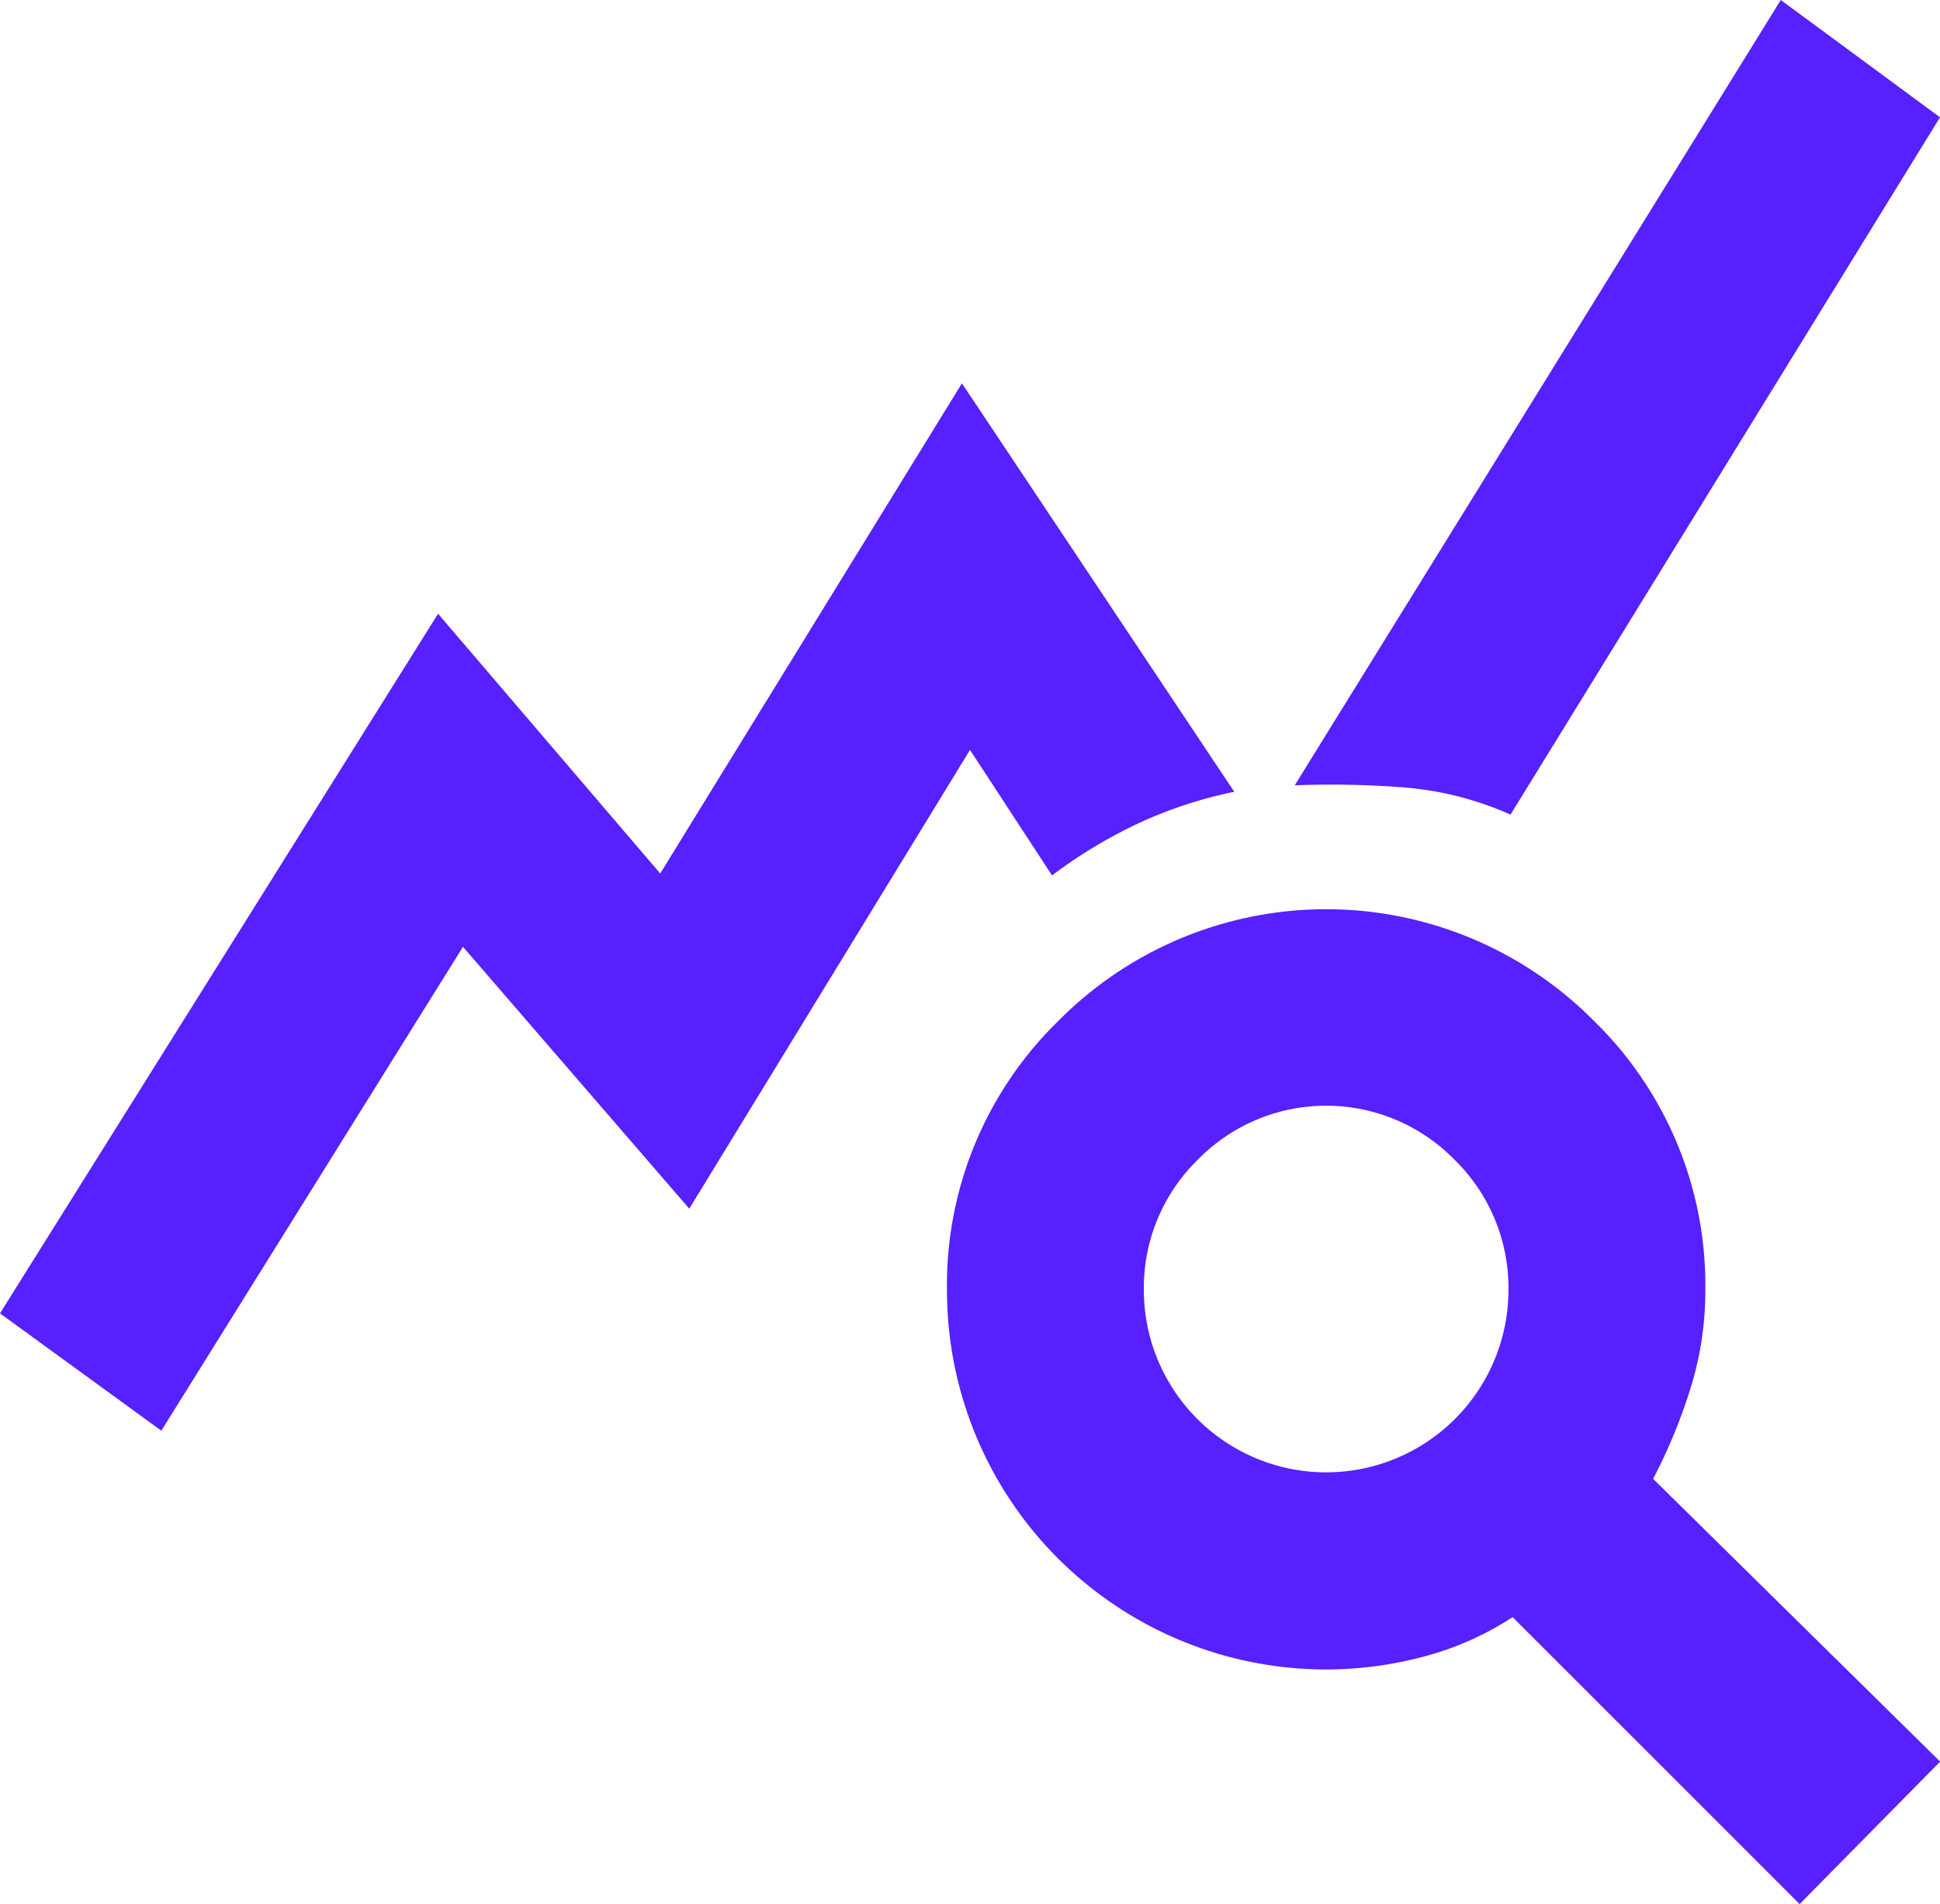 <svg xmlns="http://www.w3.org/2000/svg" width="31" height="30.431" viewBox="0 0 31 30.431">
  <path id="query_stats_FILL0_wght700_GRAD0_opsz48" d="M3.428,24.565.85,22.69l7-11.181L11.4,15.66l4.821-7.834,4.352,6.528a6.968,6.968,0,0,0-1.523.5,7.789,7.789,0,0,0-1.389.837L16.35,13.685l-4.486,7.332L8.248,16.832Zm26.179,7.566-4.586-4.586a4.889,4.889,0,0,1-1.44.636,6.079,6.079,0,0,1-1.54.2,6.058,6.058,0,0,1-6.059-6.059,5.894,5.894,0,0,1,1.774-4.3,6.022,6.022,0,0,1,8.57,0,5.894,5.894,0,0,1,1.774,4.3,5.21,5.21,0,0,1-.234,1.557,8.707,8.707,0,0,1-.6,1.456l4.586,4.519Zm-7.566-6.9a2.915,2.915,0,0,0,2.913-2.913,2.861,2.861,0,0,0-.854-2.076,2.87,2.87,0,0,0-4.118,0,2.861,2.861,0,0,0-.854,2.076,2.915,2.915,0,0,0,2.913,2.913Zm2.946-10.512a5.207,5.207,0,0,0-1.707-.435,15.107,15.107,0,0,0-1.741-.033L29.306,1.7,31.85,3.575Z" transform="translate(-0.85 -1.7)" fill="#5620ff"/>
</svg>
